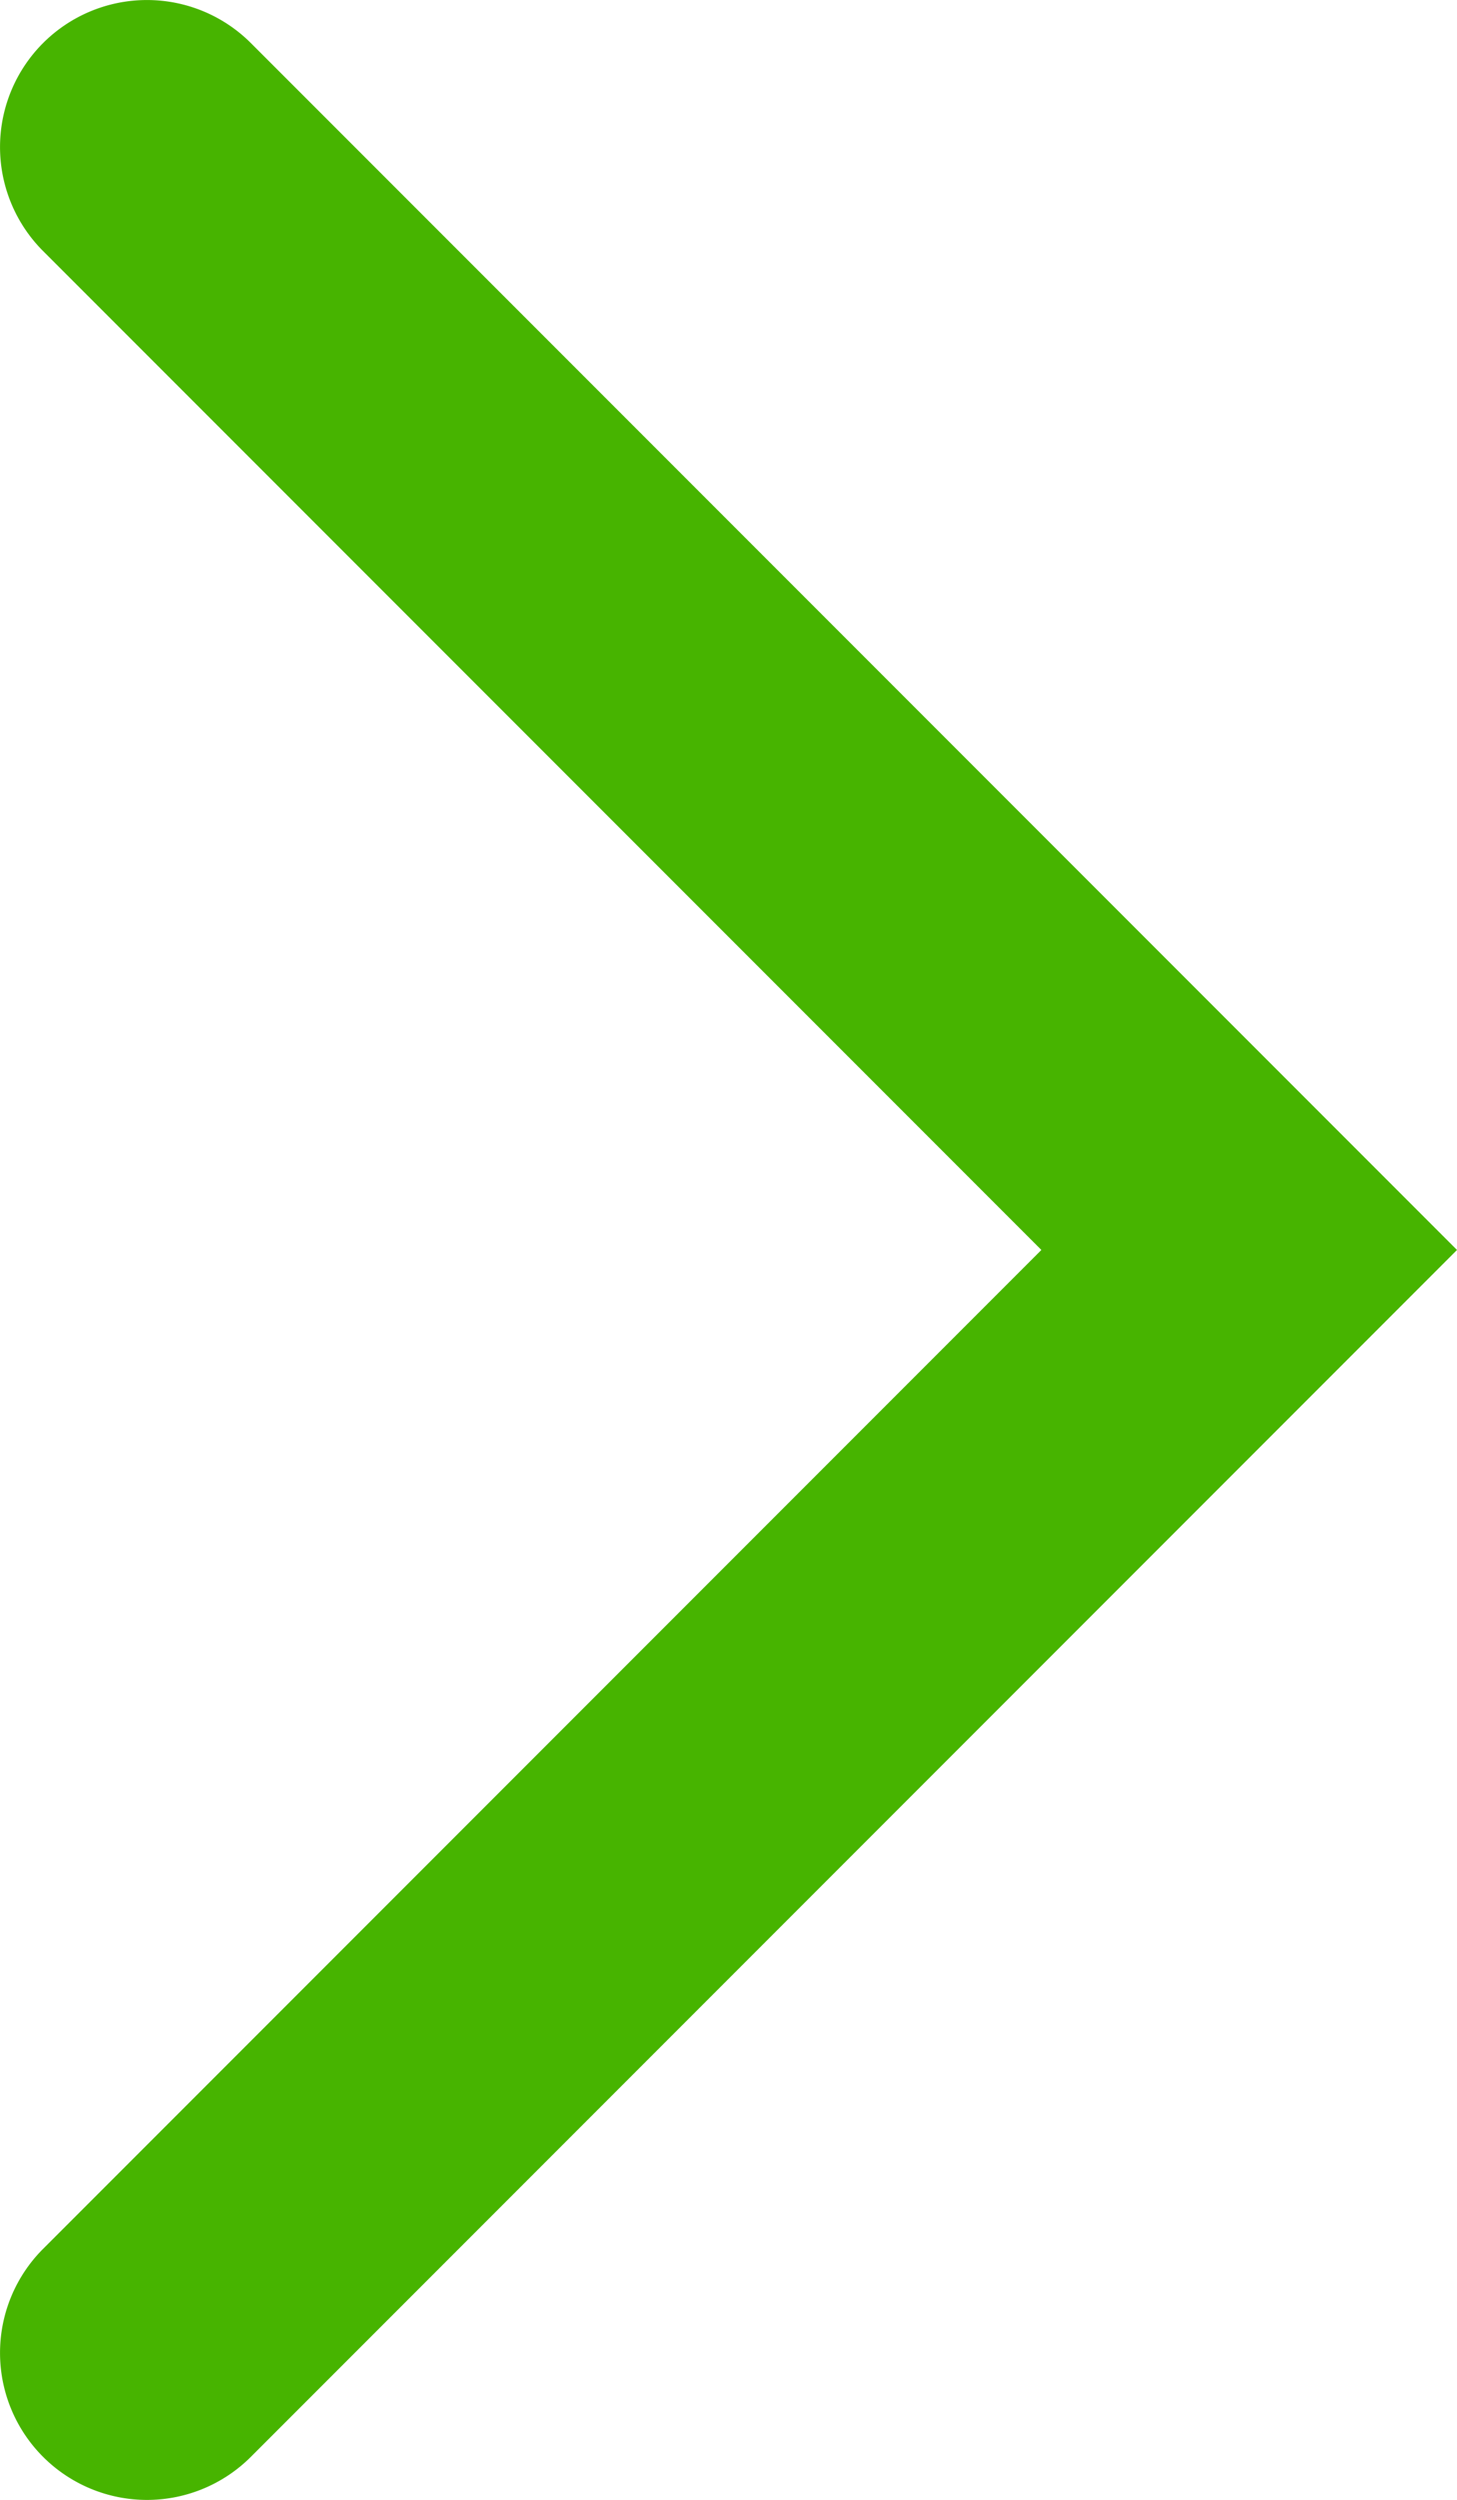<svg xmlns="http://www.w3.org/2000/svg" width="9.914" height="17" viewBox="0 0 9.914 17"><path d="M1 17a1 1 0 01-.707-.293 1 1 0 010-1.414L7.086 8.5.293 1.707a1 1 0 010-1.414 1 1 0 011.414 0L9.914 8.5l-8.207 8.207A1 1 0 011 17z" fill="#47b400"/></svg>